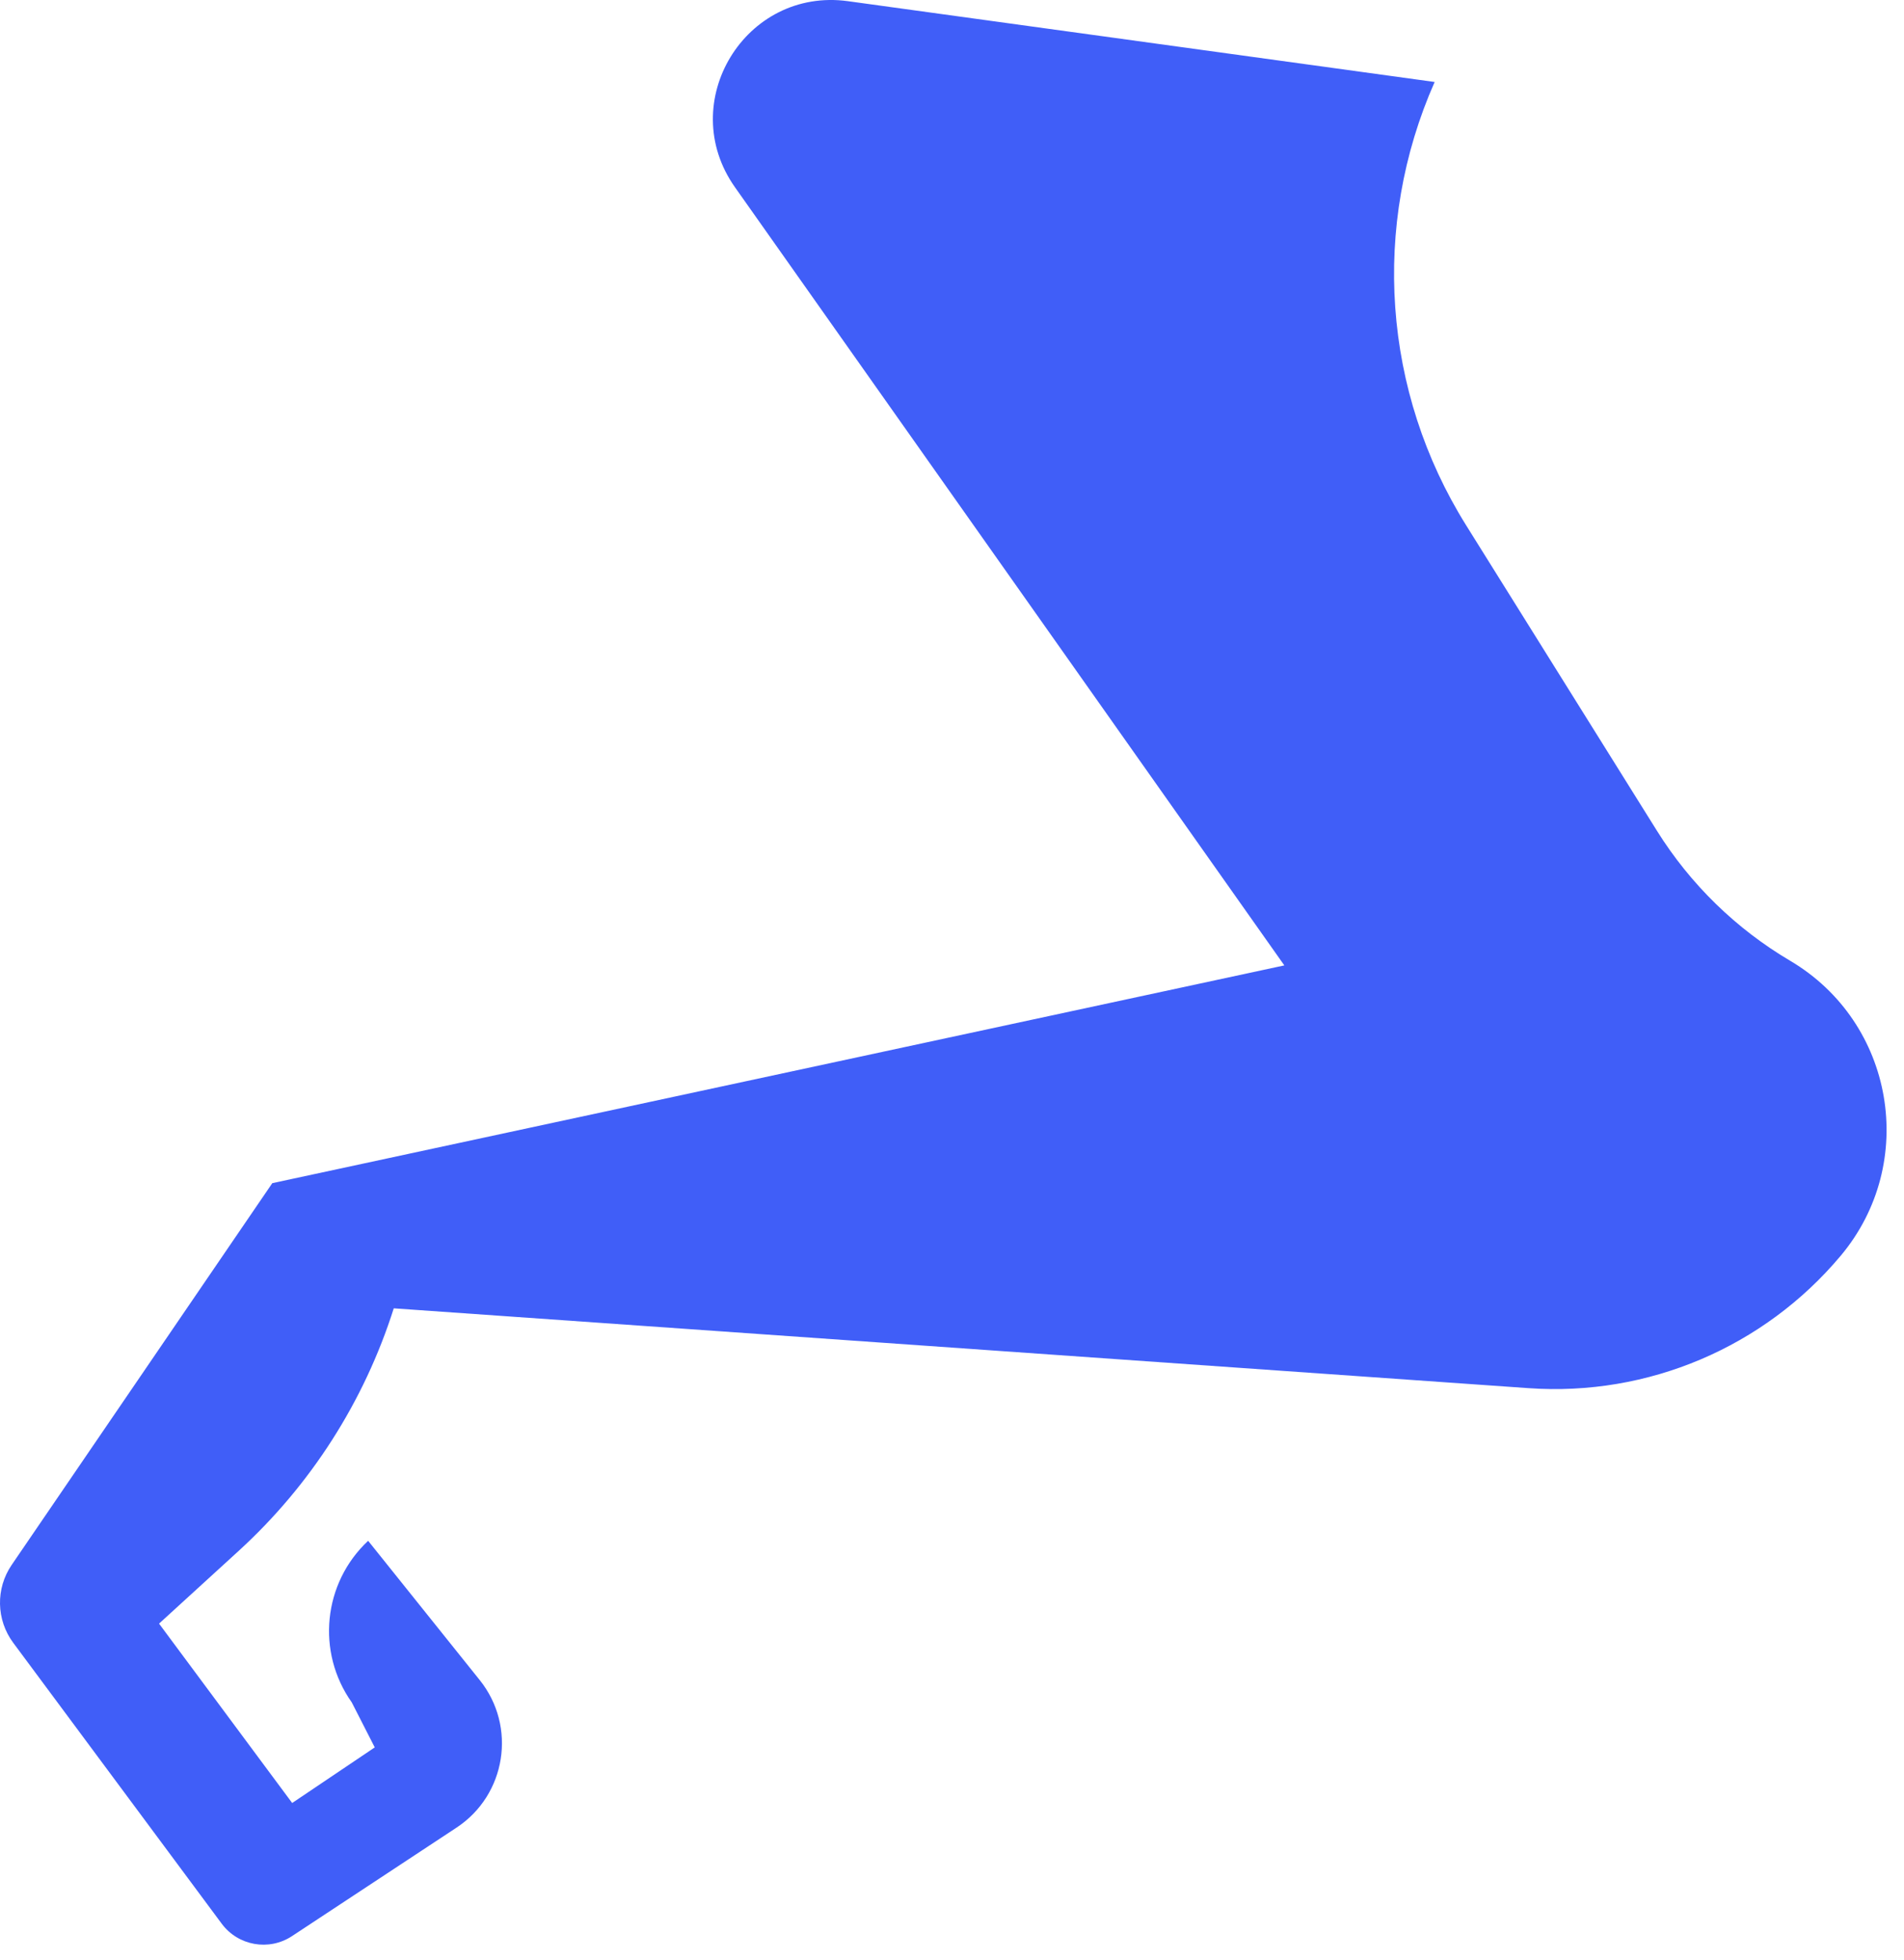 <svg width="103" height="106" viewBox="0 0 103 106" fill="none" xmlns="http://www.w3.org/2000/svg">
<path id="Fill 2" fill-rule="evenodd" clip-rule="evenodd" d="M39.757 10.124L69.478 52.214L61.535 53.923L14.73 63.992L0.632 84.639C-0.241 85.917 -0.207 87.607 0.715 88.85L11.993 104.043C12.882 105.241 14.552 105.536 15.798 104.715L24.696 98.849C27.383 97.078 27.965 93.381 25.953 90.87L19.915 83.335C17.476 85.617 17.098 89.351 19.03 92.076L20.273 94.509L15.806 97.516L8.604 87.814L12.909 83.883C16.81 80.321 19.704 75.796 21.301 70.762L82.701 75.08C89.148 75.533 95.423 72.87 99.576 67.918C103.786 62.897 102.484 55.297 96.842 51.964C93.913 50.234 91.443 47.825 89.64 44.941L79.31 28.406C74.802 21.192 74.166 12.212 77.61 4.434L45.875 0.064C40.314 -0.702 36.519 5.538 39.757 10.124Z" fill="#405EF8"/>
</svg>
